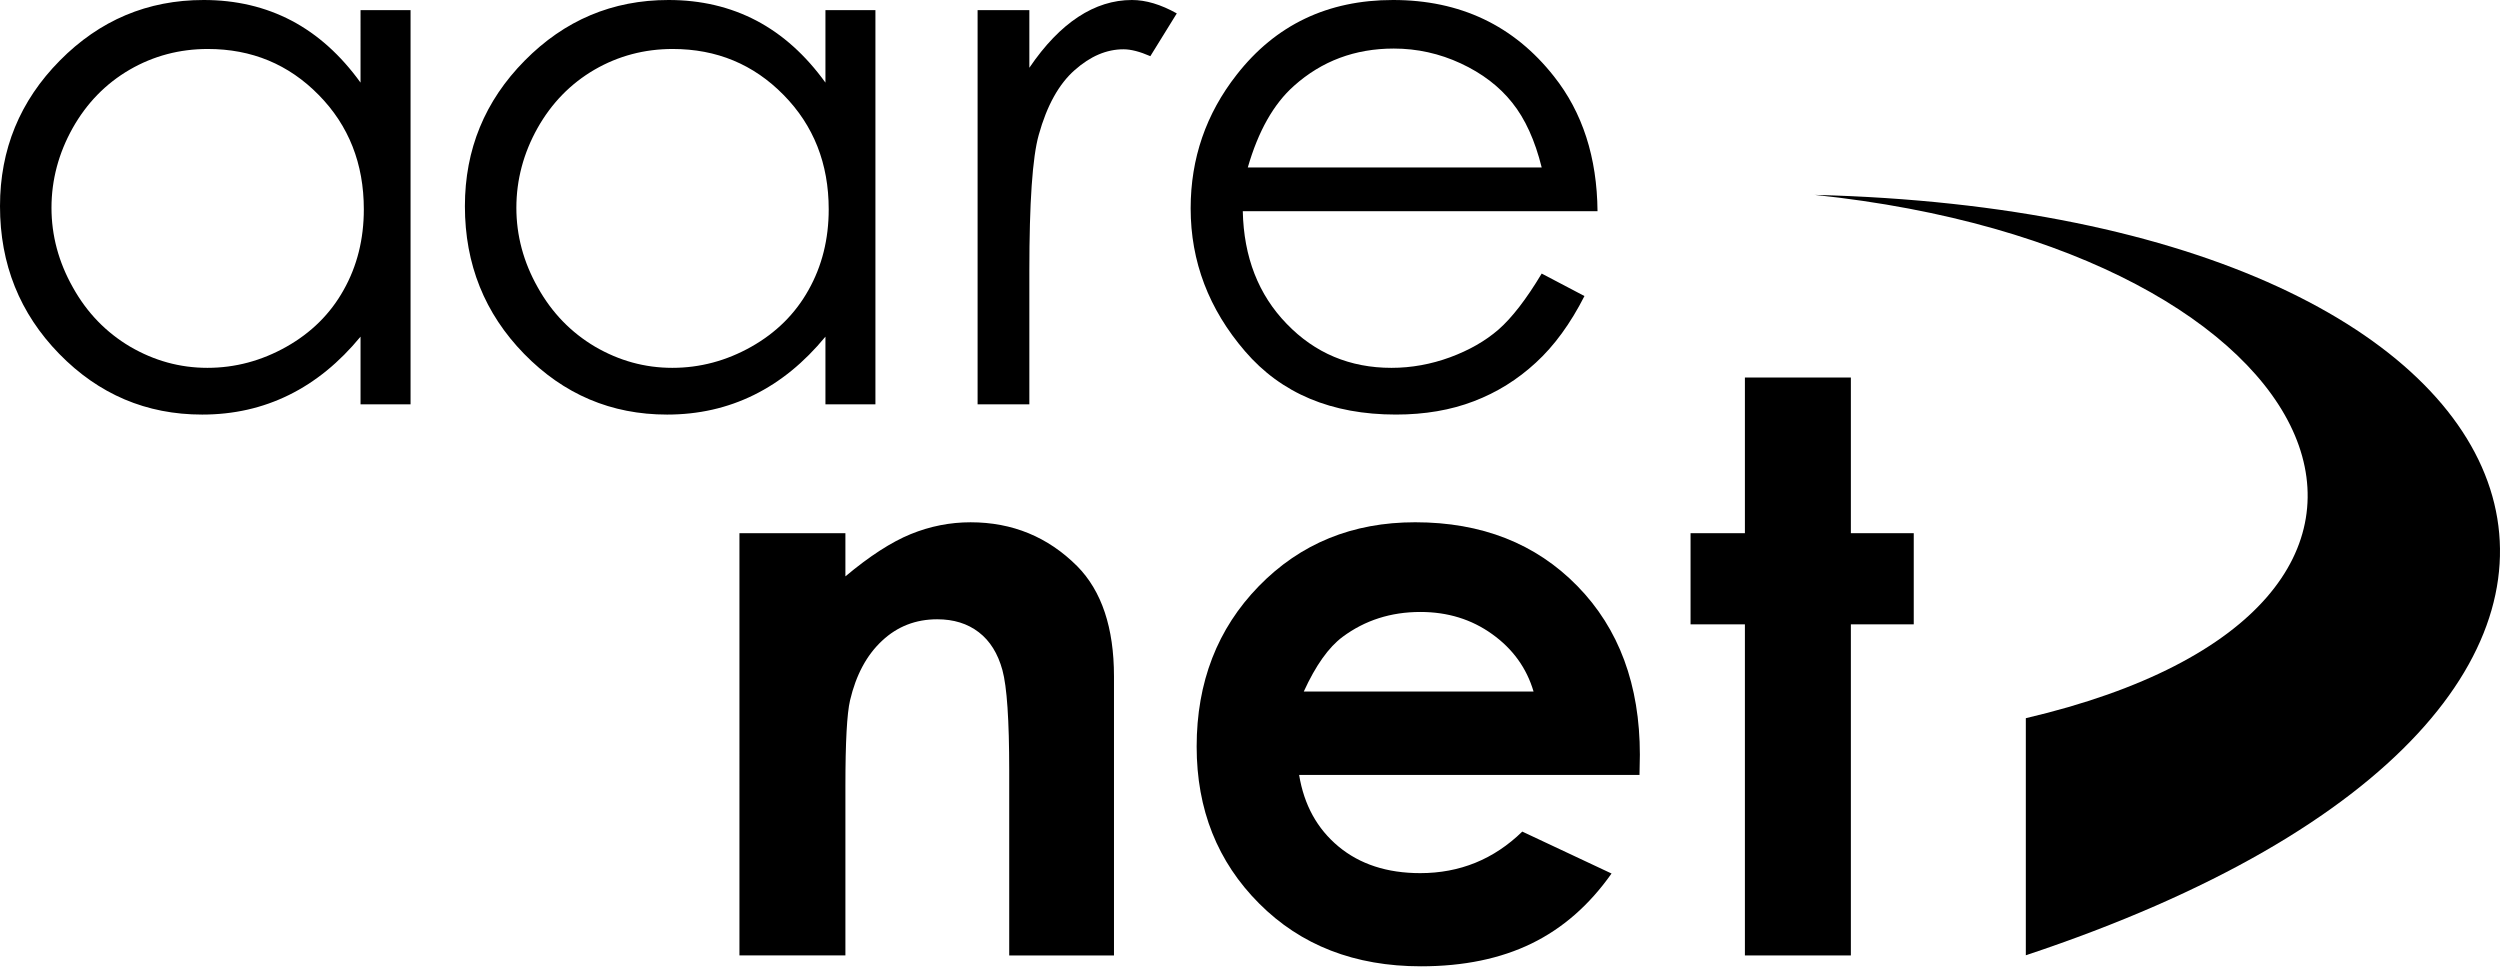 <svg xmlns="http://www.w3.org/2000/svg" xmlns:xlink="http://www.w3.org/1999/xlink" id="Ebene_1" x="0px" y="0px" viewBox="0 0 130 50.5" xml:space="preserve">
<path d="M45.522,0.528v20.499h-2.599v-3.521c-1.106,1.344-2.345,2.355-3.72,3.032c-1.379,0.68-2.879,1.02-4.514,1.02  c-2.903,0-5.379-1.052-7.435-3.157c-2.051-2.103-3.079-4.661-3.079-7.678c0-2.955,1.039-5.477,3.11-7.572  C29.357,1.052,31.849,0,34.763,0c1.686,0,3.205,0.357,4.571,1.073c1.362,0.718,2.556,1.792,3.589,3.223V0.528H45.522z M34.982,2.547  c-1.468,0-2.827,0.359-4.068,1.077c-1.241,0.724-2.229,1.734-2.964,3.039c-0.73,1.305-1.099,2.69-1.099,4.144  c0,1.44,0.369,2.823,1.114,4.14c0.732,1.317,1.732,2.343,2.975,3.079c1.252,0.73,2.587,1.102,4.02,1.102  c1.44,0,2.813-0.367,4.104-1.095c1.291-0.728,2.287-1.712,2.979-2.953c0.701-1.244,1.05-2.643,1.05-4.197  c0-2.373-0.782-4.357-2.347-5.946C39.185,3.345,37.264,2.547,34.982,2.547z"></path>
<path d="M21.349,0.528v20.499h-2.601v-3.521c-1.106,1.344-2.345,2.355-3.72,3.032c-1.379,0.68-2.879,1.02-4.514,1.02  c-2.903,0-5.379-1.052-7.434-3.157C1.029,16.297,0,13.739,0,10.722c0-2.955,1.039-5.477,3.111-7.572C5.183,1.052,7.676,0,10.589,0  c1.686,0,3.205,0.357,4.571,1.073c1.362,0.718,2.556,1.792,3.588,3.223V0.528H21.349z M10.808,2.547  c-1.467,0-2.826,0.359-4.066,1.077c-1.243,0.724-2.23,1.734-2.965,3.039c-0.73,1.305-1.1,2.69-1.1,4.144  c0,1.44,0.37,2.823,1.114,4.14c0.732,1.317,1.731,2.343,2.975,3.079c1.252,0.73,2.587,1.102,4.02,1.102  c1.44,0,2.813-0.367,4.104-1.095c1.291-0.728,2.288-1.712,2.979-2.953c0.701-1.244,1.05-2.643,1.05-4.197  c0-2.373-0.782-4.357-2.347-5.946C15.011,3.345,13.09,2.547,10.808,2.547z"></path>
<path d="M50.835,0.528h2.691v2.996c0.803-1.183,1.65-2.059,2.542-2.645C56.961,0.293,57.892,0,58.86,0  c0.726,0,1.504,0.233,2.333,0.697l-1.375,2.224c-0.551-0.24-1.015-0.358-1.396-0.358c-0.878,0-1.725,0.359-2.539,1.083  c-0.818,0.719-1.444,1.842-1.867,3.364c-0.33,1.166-0.49,3.528-0.49,7.083v6.933h-2.691V0.528z"></path>
<path d="M80.168,14.225l2.224,1.169c-0.729,1.433-1.571,2.589-2.526,3.463c-0.955,0.882-2.029,1.551-3.226,2.007  c-1.193,0.459-2.546,0.693-4.053,0.693c-3.347,0-5.962-1.098-7.844-3.29c-1.887-2.191-2.829-4.67-2.829-7.432  c0-2.599,0.798-4.917,2.395-6.952C66.331,1.293,69.042,0,72.437,0c3.495,0,6.286,1.327,8.369,3.972  c1.486,1.874,2.241,4.213,2.265,7.011H64.625c0.05,2.382,0.81,4.338,2.283,5.856c1.469,1.525,3.29,2.289,5.449,2.289  c1.042,0,2.062-0.188,3.047-0.549c0.987-0.365,1.83-0.843,2.52-1.443C78.614,16.532,79.366,15.565,80.168,14.225z M80.168,8.707  c-0.349-1.406-0.86-2.531-1.537-3.373c-0.669-0.841-1.56-1.521-2.67-2.037c-1.102-0.512-2.27-0.772-3.484-0.772  c-2.015,0-3.744,0.647-5.192,1.941c-1.058,0.941-1.857,2.358-2.399,4.241H80.168z"></path>
<path d="M38.451,27.726h5.51v2.245c1.249-1.047,2.383-1.782,3.397-2.197c1.013-0.413,2.052-0.615,3.112-0.615  c2.176,0,4.023,0.761,5.544,2.282c1.274,1.29,1.913,3.201,1.913,5.731v14.511h-5.448v-9.618c0-2.62-0.118-4.362-0.354-5.222  c-0.236-0.86-0.642-1.515-1.227-1.966s-1.305-0.674-2.163-0.674c-1.116,0-2.072,0.371-2.869,1.118  c-0.801,0.747-1.352,1.776-1.663,3.094c-0.161,0.687-0.242,2.174-0.242,4.454v8.813h-5.51V27.726z"></path>
<path d="M85.254,40.296h-17.7c0.256,1.562,0.939,2.8,2.048,3.722c1.11,0.922,2.527,1.385,4.249,1.385  c2.059,0,3.828-0.719,5.308-2.16l4.641,2.18c-1.157,1.642-2.541,2.852-4.157,3.639c-1.613,0.787-3.531,1.186-5.751,1.186  c-3.445,0-6.251-1.092-8.417-3.266c-2.167-2.171-3.249-4.888-3.249-8.16c0-3.348,1.079-6.133,3.238-8.347  c2.16-2.214,4.868-3.317,8.124-3.317c3.458,0,6.271,1.103,8.436,3.317c2.165,2.214,3.249,5.141,3.249,8.773L85.254,40.296z   M79.745,35.959c-0.362-1.225-1.083-2.22-2.153-2.985c-1.072-0.77-2.314-1.152-3.731-1.152c-1.537,0-2.882,0.432-4.042,1.292  c-0.726,0.538-1.402,1.486-2.023,2.846H79.745z"></path>
<path d="M90.735,19.631h5.51v8.095h3.27v4.74h-3.27v17.217h-5.51V32.466h-2.826v-4.74h2.826V19.631z"></path>
<path d="M94.364,10.134c27.297,2.852,35.636,21.439,10.979,27.212v12.328C144.341,36.704,134.385,11.129,94.364,10.134z"></path>
</svg>